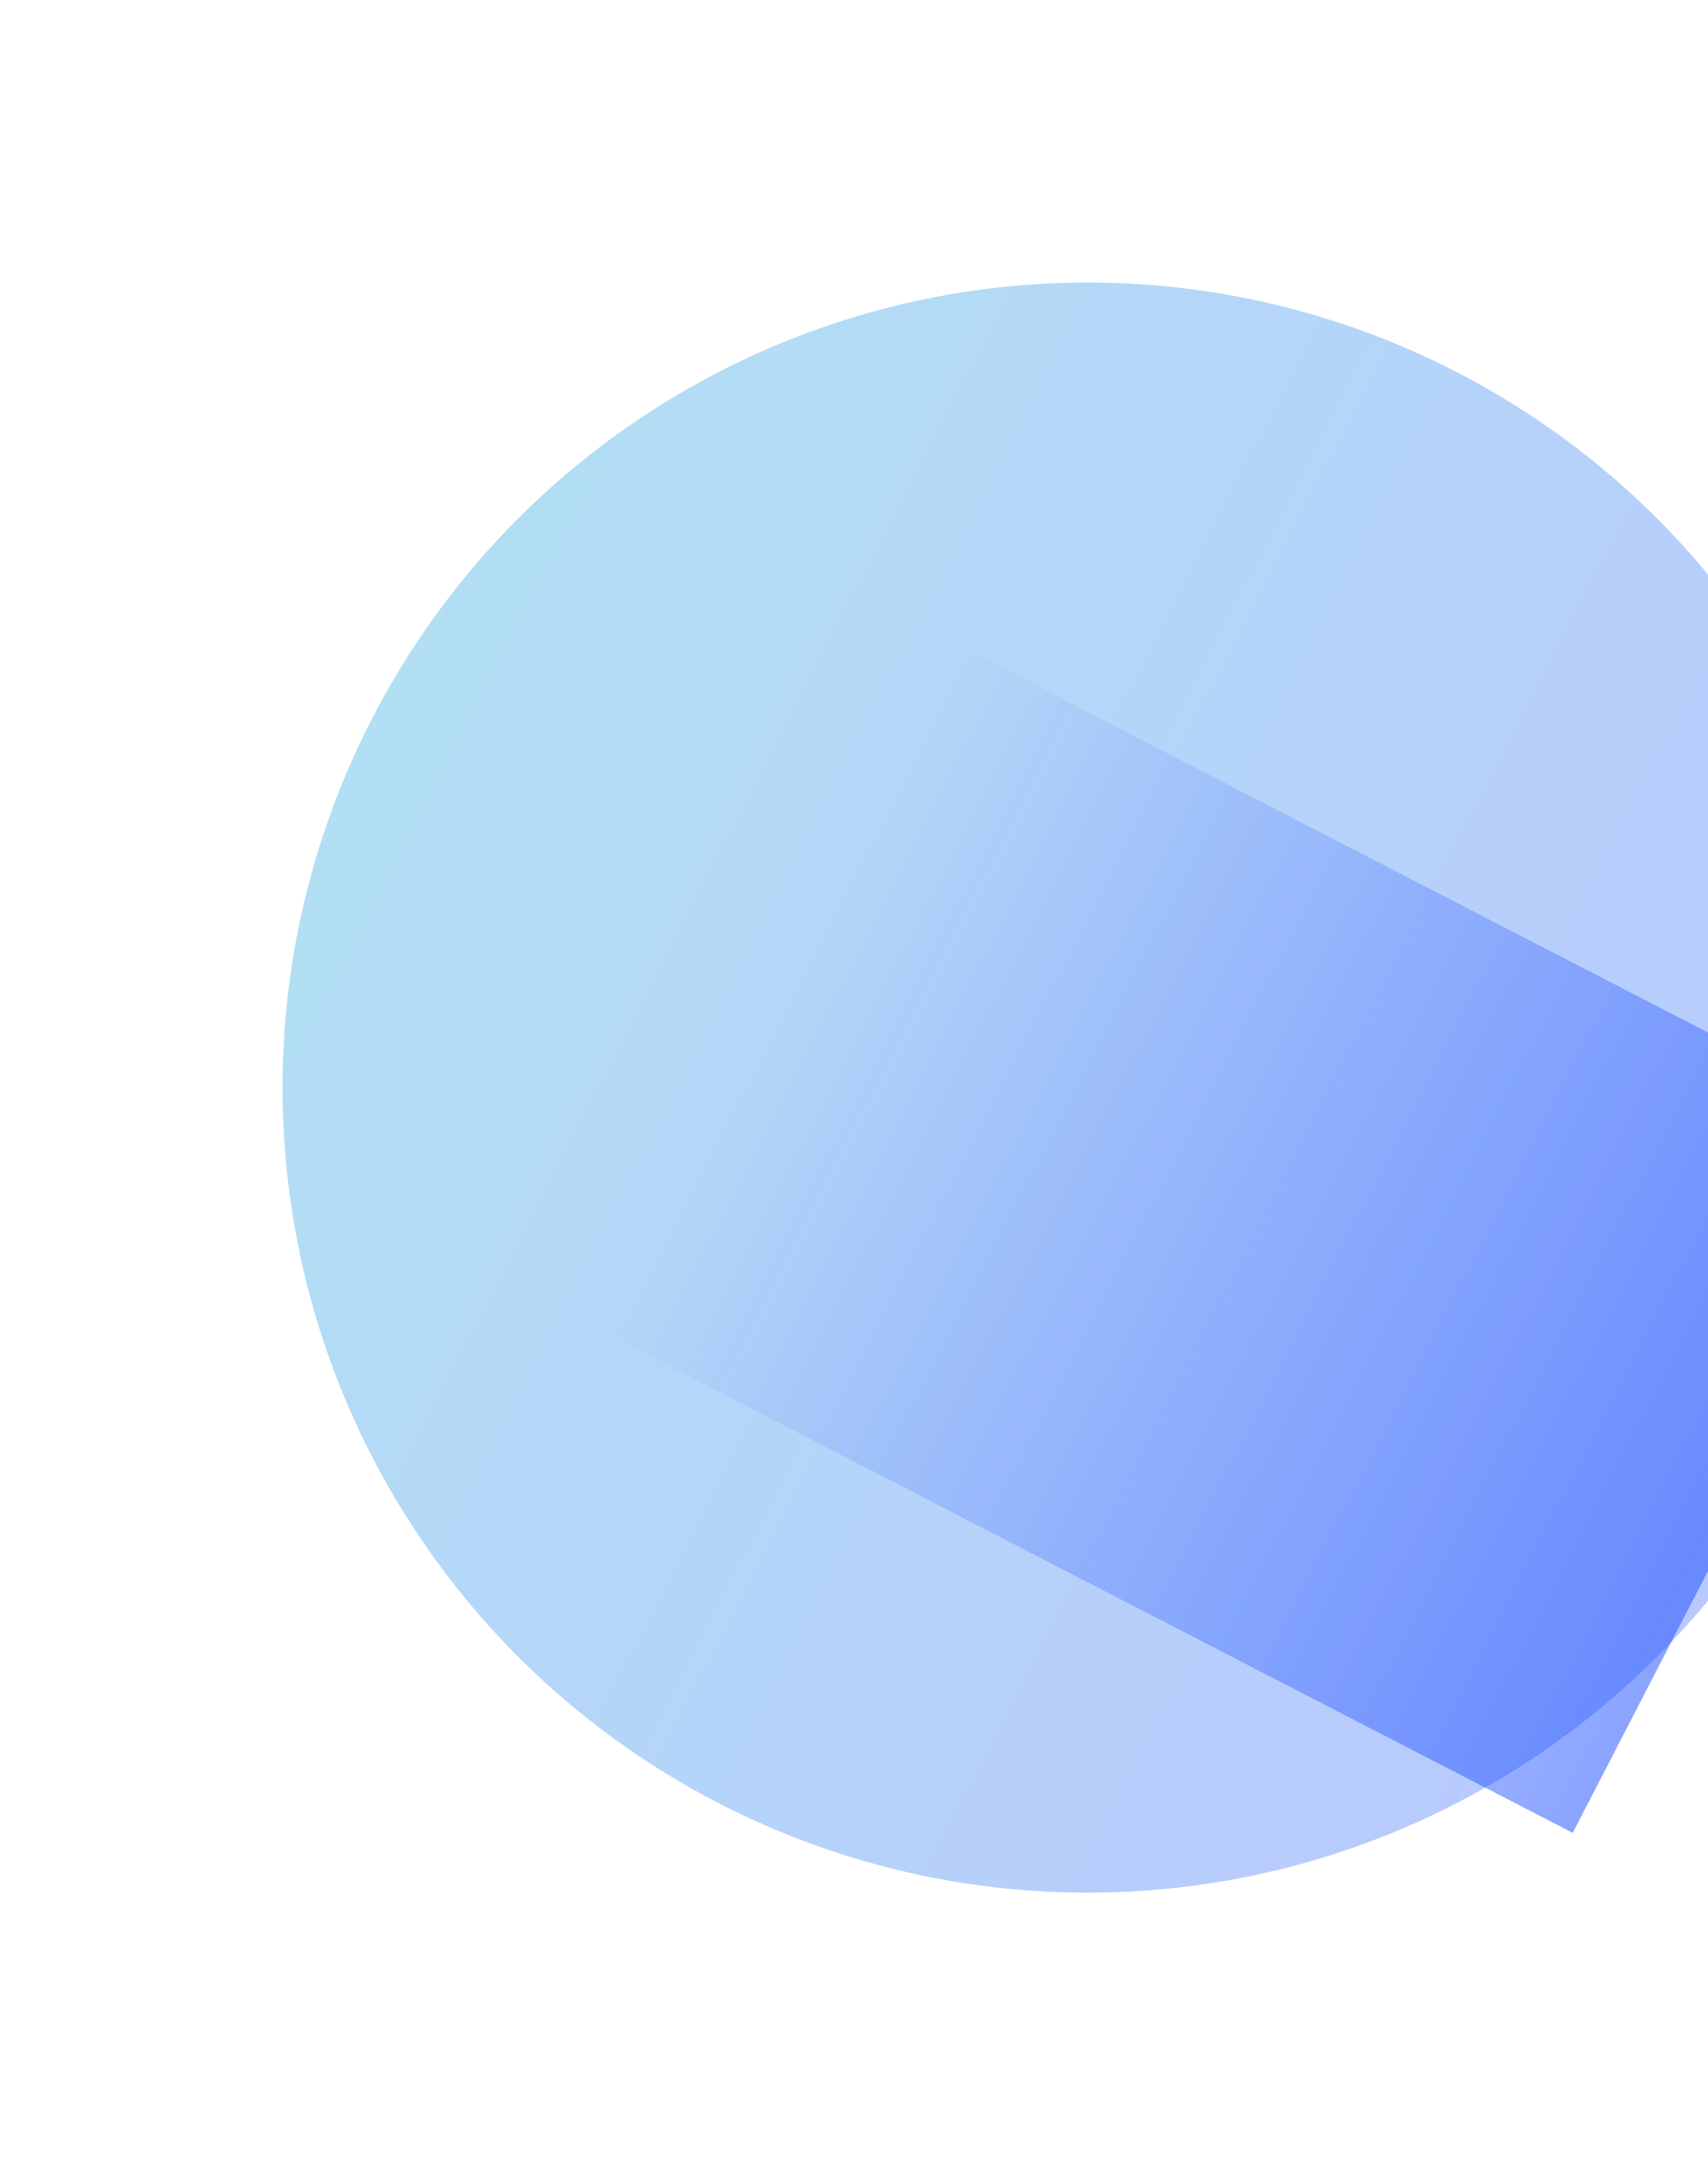 <?xml version="1.0" encoding="UTF-8"?> <svg xmlns="http://www.w3.org/2000/svg" width="1211" height="1543" viewBox="0 0 1211 1543" fill="none"> <g filter="url(#filter0_f_171_12)"> <circle cx="771.13" cy="771.13" r="570.824" transform="rotate(-62.682 771.13 771.13)" fill="url(#paint0_linear_171_12)" fill-opacity="0.3"></circle> </g> <g filter="url(#filter1_f_171_12)"> <rect x="423" y="942.021" width="548.156" height="778.959" transform="rotate(-62.682 423 942.021)" fill="url(#paint1_linear_171_12)" fill-opacity="0.5"></rect> </g> <defs> <filter id="filter0_f_171_12" x="0.187" y="0.187" width="1541.89" height="1541.89" filterUnits="userSpaceOnUse" color-interpolation-filters="sRGB"> <feFlood flood-opacity="0" result="BackgroundImageFix"></feFlood> <feBlend mode="normal" in="SourceGraphic" in2="BackgroundImageFix" result="shape"></feBlend> <feGaussianBlur stdDeviation="100" result="effect1_foregroundBlur_171_12"></feGaussianBlur> </filter> <filter id="filter1_f_171_12" x="223" y="255" width="1343.65" height="1244.51" filterUnits="userSpaceOnUse" color-interpolation-filters="sRGB"> <feFlood flood-opacity="0" result="BackgroundImageFix"></feFlood> <feBlend mode="normal" in="SourceGraphic" in2="BackgroundImageFix" result="shape"></feBlend> <feGaussianBlur stdDeviation="100" result="effect1_foregroundBlur_171_12"></feGaussianBlur> </filter> <linearGradient id="paint0_linear_171_12" x1="771.13" y1="200.306" x2="771.13" y2="1341.95" gradientUnits="userSpaceOnUse"> <stop stop-color="#0095DB"></stop> <stop offset="1" stop-color="#174AFF"></stop> </linearGradient> <linearGradient id="paint1_linear_171_12" x1="697.078" y1="942.021" x2="697.078" y2="1720.98" gradientUnits="userSpaceOnUse"> <stop stop-color="#184BFF" stop-opacity="0"></stop> <stop offset="1" stop-color="#174AFF"></stop> </linearGradient> </defs> </svg> 